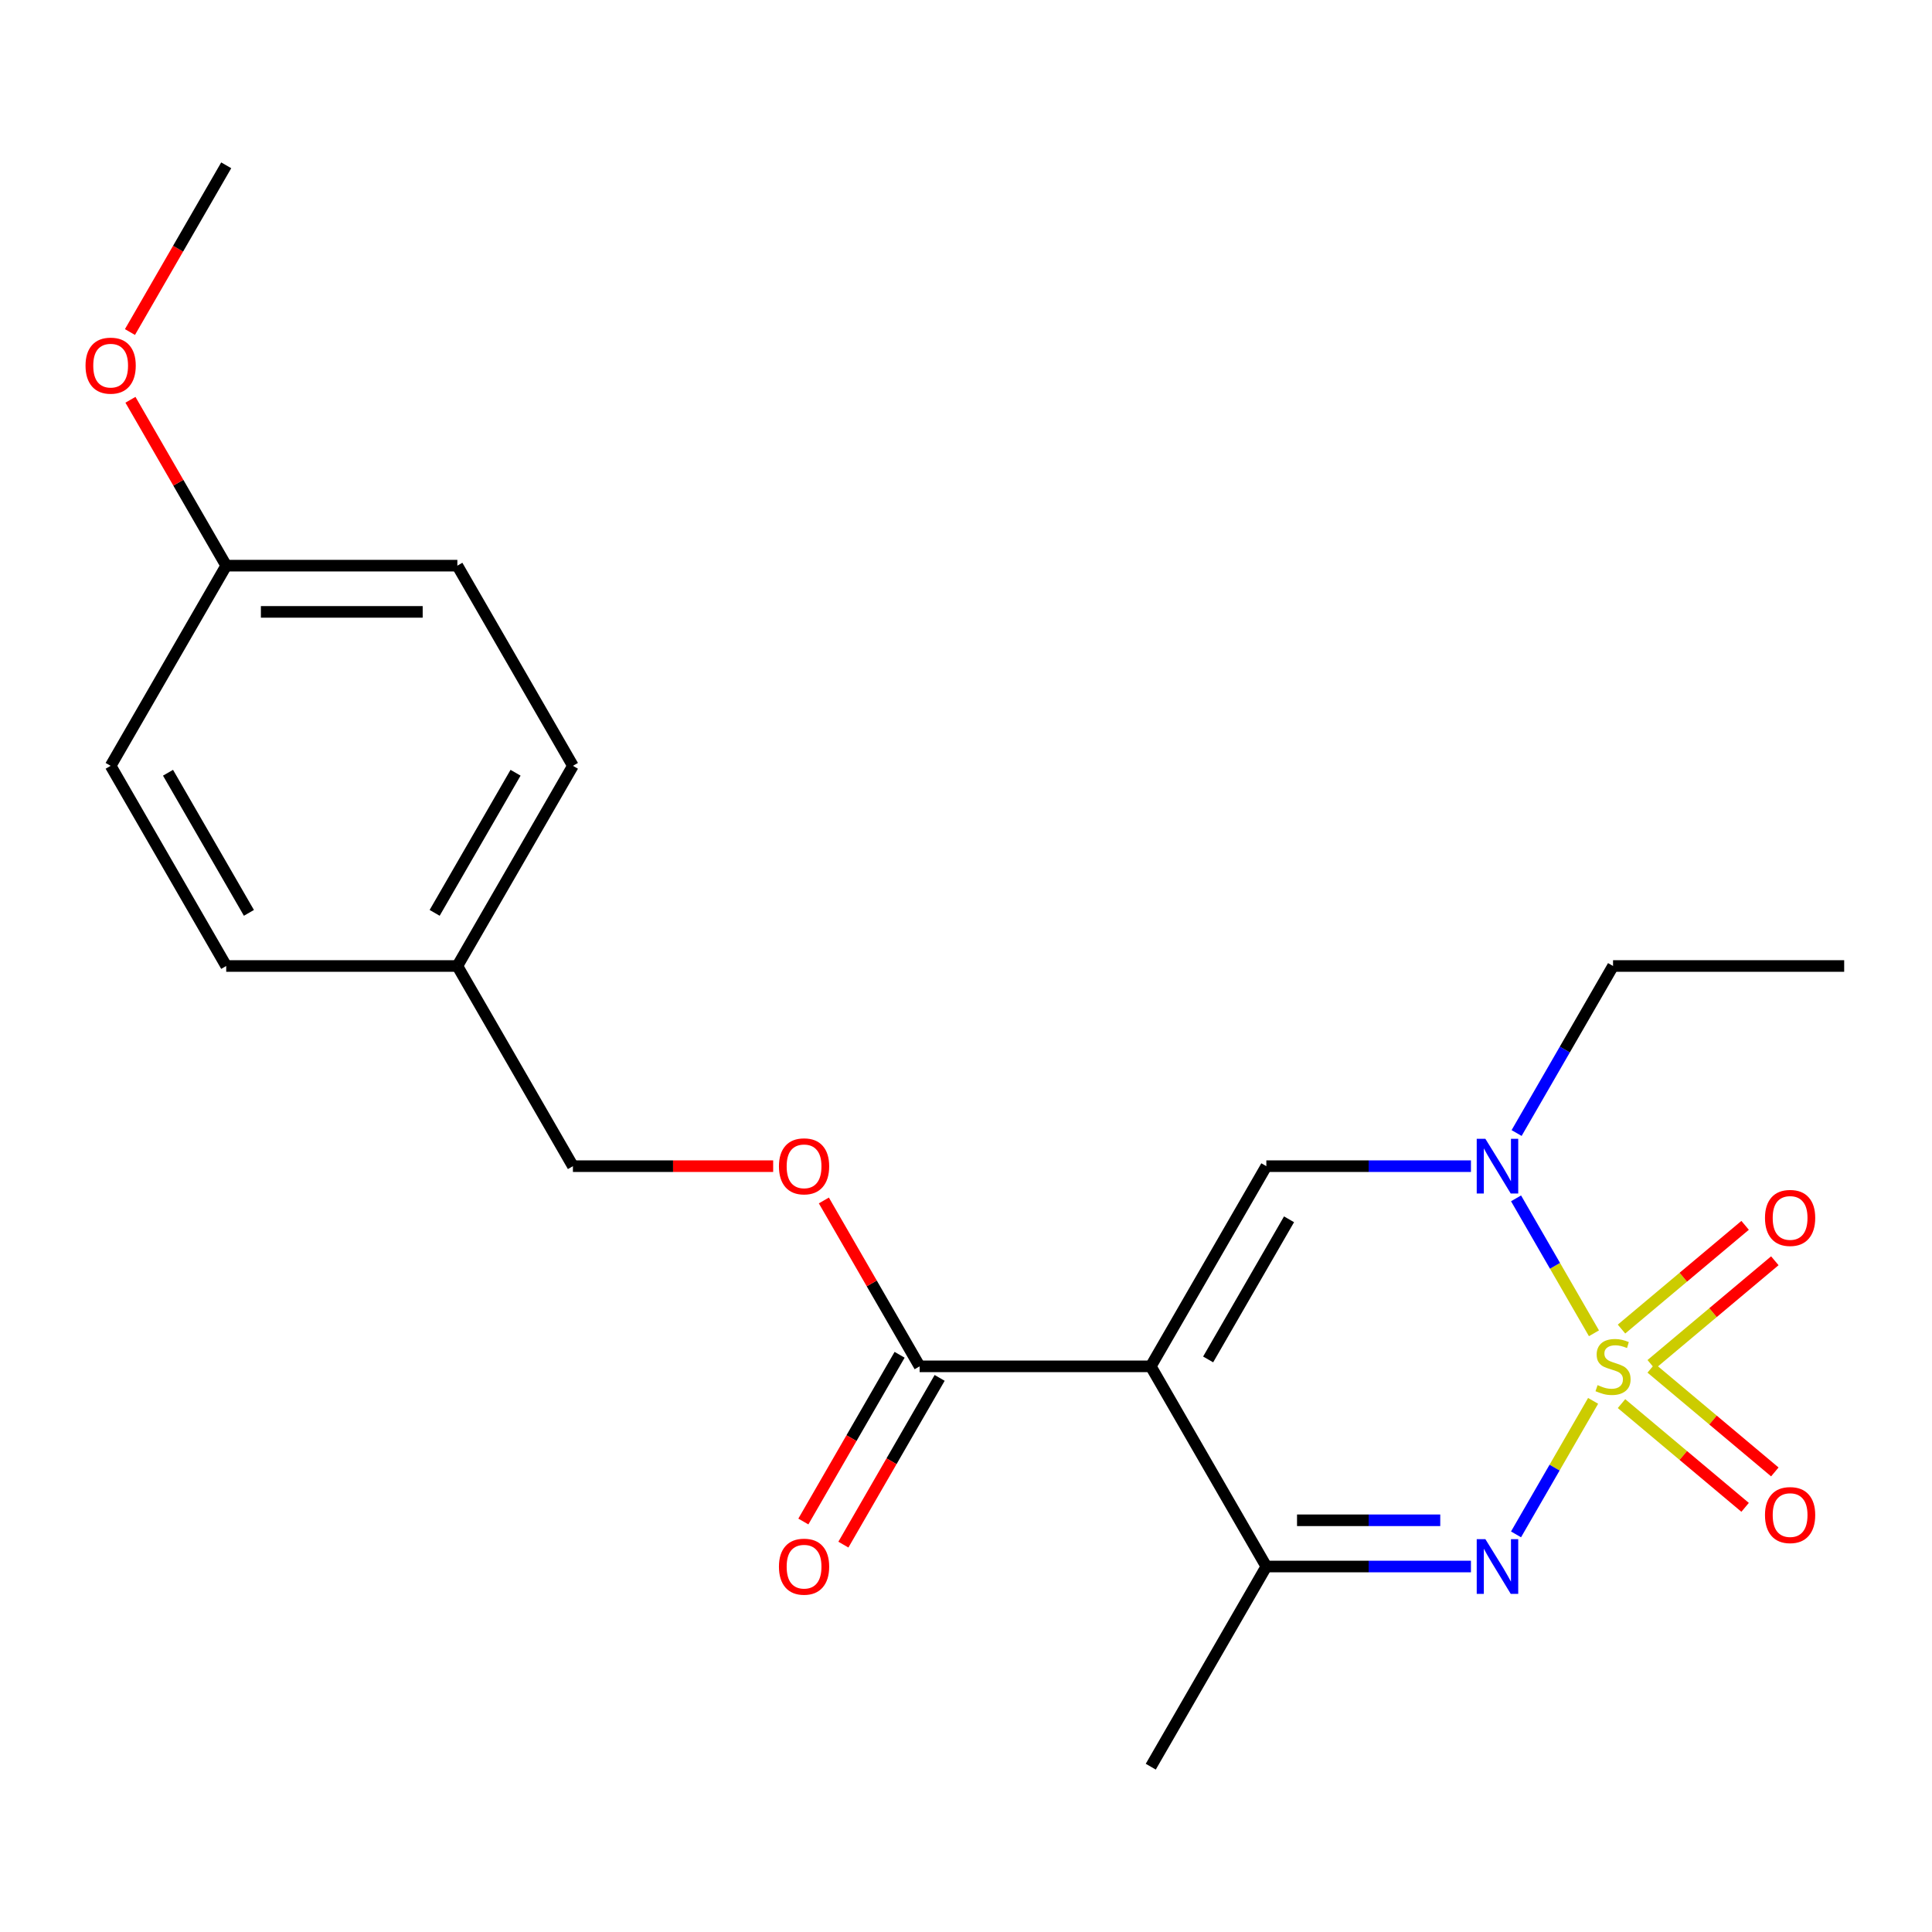 <?xml version='1.0' encoding='iso-8859-1'?>
<svg version='1.1' baseProfile='full'
              xmlns='http://www.w3.org/2000/svg'
                      xmlns:rdkit='http://www.rdkit.org/xml'
                      xmlns:xlink='http://www.w3.org/1999/xlink'
                  xml:space='preserve'
width='1000px' height='1000px' viewBox='0 0 1000 1000'>
<!-- END OF HEADER -->
<rect style='opacity:1.0;fill:#FFFFFF;stroke:none' width='1000' height='1000' x='0' y='0'> </rect>
<path class='bond-1' d='M 824.591,725.088 L 804.643,759.639' style='fill:none;fill-rule:evenodd;stroke:#CCCC00;stroke-width:6px;stroke-linecap:butt;stroke-linejoin:miter;stroke-opacity:1' />
<path class='bond-1' d='M 804.643,759.639 L 784.695,794.19' style='fill:none;fill-rule:evenodd;stroke:#0000FF;stroke-width:6px;stroke-linecap:butt;stroke-linejoin:miter;stroke-opacity:1' />
<path class='bond-2' d='M 825.03,690.106 L 804.869,655.186' style='fill:none;fill-rule:evenodd;stroke:#CCCC00;stroke-width:6px;stroke-linecap:butt;stroke-linejoin:miter;stroke-opacity:1' />
<path class='bond-2' d='M 804.869,655.186 L 784.707,620.265' style='fill:none;fill-rule:evenodd;stroke:#0000FF;stroke-width:6px;stroke-linecap:butt;stroke-linejoin:miter;stroke-opacity:1' />
<path class='bond-6' d='M 854.67,706.253 L 886.659,679.41' style='fill:none;fill-rule:evenodd;stroke:#CCCC00;stroke-width:6px;stroke-linecap:butt;stroke-linejoin:miter;stroke-opacity:1' />
<path class='bond-6' d='M 886.659,679.41 L 918.649,652.568' style='fill:none;fill-rule:evenodd;stroke:#FF0000;stroke-width:6px;stroke-linecap:butt;stroke-linejoin:miter;stroke-opacity:1' />
<path class='bond-6' d='M 839.29,687.923 L 871.279,661.081' style='fill:none;fill-rule:evenodd;stroke:#CCCC00;stroke-width:6px;stroke-linecap:butt;stroke-linejoin:miter;stroke-opacity:1' />
<path class='bond-6' d='M 871.279,661.081 L 903.269,634.238' style='fill:none;fill-rule:evenodd;stroke:#FF0000;stroke-width:6px;stroke-linecap:butt;stroke-linejoin:miter;stroke-opacity:1' />
<path class='bond-7' d='M 839.29,726.51 L 871.279,753.353' style='fill:none;fill-rule:evenodd;stroke:#CCCC00;stroke-width:6px;stroke-linecap:butt;stroke-linejoin:miter;stroke-opacity:1' />
<path class='bond-7' d='M 871.279,753.353 L 903.269,780.195' style='fill:none;fill-rule:evenodd;stroke:#FF0000;stroke-width:6px;stroke-linecap:butt;stroke-linejoin:miter;stroke-opacity:1' />
<path class='bond-7' d='M 854.67,708.181 L 886.659,735.023' style='fill:none;fill-rule:evenodd;stroke:#CCCC00;stroke-width:6px;stroke-linecap:butt;stroke-linejoin:miter;stroke-opacity:1' />
<path class='bond-7' d='M 886.659,735.023 L 918.649,761.866' style='fill:none;fill-rule:evenodd;stroke:#FF0000;stroke-width:6px;stroke-linecap:butt;stroke-linejoin:miter;stroke-opacity:1' />
<path class='bond-0' d='M 595.636,707.217 L 655.454,603.608' style='fill:none;fill-rule:evenodd;stroke:#000000;stroke-width:6px;stroke-linecap:butt;stroke-linejoin:miter;stroke-opacity:1' />
<path class='bond-0' d='M 625.33,703.639 L 667.203,631.113' style='fill:none;fill-rule:evenodd;stroke:#000000;stroke-width:6px;stroke-linecap:butt;stroke-linejoin:miter;stroke-opacity:1' />
<path class='bond-5' d='M 595.636,707.217 L 475.999,707.217' style='fill:none;fill-rule:evenodd;stroke:#000000;stroke-width:6px;stroke-linecap:butt;stroke-linejoin:miter;stroke-opacity:1' />
<path class='bond-22' d='M 595.636,707.217 L 655.454,810.825' style='fill:none;fill-rule:evenodd;stroke:#000000;stroke-width:6px;stroke-linecap:butt;stroke-linejoin:miter;stroke-opacity:1' />
<path class='bond-4' d='M 761.36,810.825 L 708.407,810.825' style='fill:none;fill-rule:evenodd;stroke:#0000FF;stroke-width:6px;stroke-linecap:butt;stroke-linejoin:miter;stroke-opacity:1' />
<path class='bond-4' d='M 708.407,810.825 L 655.454,810.825' style='fill:none;fill-rule:evenodd;stroke:#000000;stroke-width:6px;stroke-linecap:butt;stroke-linejoin:miter;stroke-opacity:1' />
<path class='bond-4' d='M 745.474,786.898 L 708.407,786.898' style='fill:none;fill-rule:evenodd;stroke:#0000FF;stroke-width:6px;stroke-linecap:butt;stroke-linejoin:miter;stroke-opacity:1' />
<path class='bond-4' d='M 708.407,786.898 L 671.34,786.898' style='fill:none;fill-rule:evenodd;stroke:#000000;stroke-width:6px;stroke-linecap:butt;stroke-linejoin:miter;stroke-opacity:1' />
<path class='bond-3' d='M 761.36,603.608 L 708.407,603.608' style='fill:none;fill-rule:evenodd;stroke:#0000FF;stroke-width:6px;stroke-linecap:butt;stroke-linejoin:miter;stroke-opacity:1' />
<path class='bond-3' d='M 708.407,603.608 L 655.454,603.608' style='fill:none;fill-rule:evenodd;stroke:#000000;stroke-width:6px;stroke-linecap:butt;stroke-linejoin:miter;stroke-opacity:1' />
<path class='bond-11' d='M 784.993,586.457 L 809.951,543.229' style='fill:none;fill-rule:evenodd;stroke:#0000FF;stroke-width:6px;stroke-linecap:butt;stroke-linejoin:miter;stroke-opacity:1' />
<path class='bond-11' d='M 809.951,543.229 L 834.909,500' style='fill:none;fill-rule:evenodd;stroke:#000000;stroke-width:6px;stroke-linecap:butt;stroke-linejoin:miter;stroke-opacity:1' />
<path class='bond-16' d='M 655.454,810.825 L 595.636,914.433' style='fill:none;fill-rule:evenodd;stroke:#000000;stroke-width:6px;stroke-linecap:butt;stroke-linejoin:miter;stroke-opacity:1' />
<path class='bond-8' d='M 475.999,707.217 L 451.214,664.288' style='fill:none;fill-rule:evenodd;stroke:#000000;stroke-width:6px;stroke-linecap:butt;stroke-linejoin:miter;stroke-opacity:1' />
<path class='bond-8' d='M 451.214,664.288 L 426.429,621.359' style='fill:none;fill-rule:evenodd;stroke:#FF0000;stroke-width:6px;stroke-linecap:butt;stroke-linejoin:miter;stroke-opacity:1' />
<path class='bond-9' d='M 465.638,701.235 L 440.726,744.384' style='fill:none;fill-rule:evenodd;stroke:#000000;stroke-width:6px;stroke-linecap:butt;stroke-linejoin:miter;stroke-opacity:1' />
<path class='bond-9' d='M 440.726,744.384 L 415.814,787.532' style='fill:none;fill-rule:evenodd;stroke:#FF0000;stroke-width:6px;stroke-linecap:butt;stroke-linejoin:miter;stroke-opacity:1' />
<path class='bond-9' d='M 486.36,713.199 L 461.448,756.347' style='fill:none;fill-rule:evenodd;stroke:#000000;stroke-width:6px;stroke-linecap:butt;stroke-linejoin:miter;stroke-opacity:1' />
<path class='bond-9' d='M 461.448,756.347 L 436.536,799.496' style='fill:none;fill-rule:evenodd;stroke:#FF0000;stroke-width:6px;stroke-linecap:butt;stroke-linejoin:miter;stroke-opacity:1' />
<path class='bond-10' d='M 400.19,603.608 L 348.367,603.608' style='fill:none;fill-rule:evenodd;stroke:#FF0000;stroke-width:6px;stroke-linecap:butt;stroke-linejoin:miter;stroke-opacity:1' />
<path class='bond-10' d='M 348.367,603.608 L 296.544,603.608' style='fill:none;fill-rule:evenodd;stroke:#000000;stroke-width:6px;stroke-linecap:butt;stroke-linejoin:miter;stroke-opacity:1' />
<path class='bond-12' d='M 296.544,603.608 L 236.726,500' style='fill:none;fill-rule:evenodd;stroke:#000000;stroke-width:6px;stroke-linecap:butt;stroke-linejoin:miter;stroke-opacity:1' />
<path class='bond-21' d='M 834.909,500 L 954.545,500' style='fill:none;fill-rule:evenodd;stroke:#000000;stroke-width:6px;stroke-linecap:butt;stroke-linejoin:miter;stroke-opacity:1' />
<path class='bond-14' d='M 236.726,500 L 117.089,500' style='fill:none;fill-rule:evenodd;stroke:#000000;stroke-width:6px;stroke-linecap:butt;stroke-linejoin:miter;stroke-opacity:1' />
<path class='bond-15' d='M 236.726,500 L 296.544,396.392' style='fill:none;fill-rule:evenodd;stroke:#000000;stroke-width:6px;stroke-linecap:butt;stroke-linejoin:miter;stroke-opacity:1' />
<path class='bond-15' d='M 224.977,472.495 L 266.85,399.969' style='fill:none;fill-rule:evenodd;stroke:#000000;stroke-width:6px;stroke-linecap:butt;stroke-linejoin:miter;stroke-opacity:1' />
<path class='bond-13' d='M 117.089,292.783 L 236.726,292.783' style='fill:none;fill-rule:evenodd;stroke:#000000;stroke-width:6px;stroke-linecap:butt;stroke-linejoin:miter;stroke-opacity:1' />
<path class='bond-13' d='M 135.035,316.711 L 218.78,316.711' style='fill:none;fill-rule:evenodd;stroke:#000000;stroke-width:6px;stroke-linecap:butt;stroke-linejoin:miter;stroke-opacity:1' />
<path class='bond-19' d='M 117.089,292.783 L 92.304,249.855' style='fill:none;fill-rule:evenodd;stroke:#000000;stroke-width:6px;stroke-linecap:butt;stroke-linejoin:miter;stroke-opacity:1' />
<path class='bond-19' d='M 92.304,249.855 L 67.519,206.926' style='fill:none;fill-rule:evenodd;stroke:#FF0000;stroke-width:6px;stroke-linecap:butt;stroke-linejoin:miter;stroke-opacity:1' />
<path class='bond-23' d='M 117.089,292.783 L 57.271,396.392' style='fill:none;fill-rule:evenodd;stroke:#000000;stroke-width:6px;stroke-linecap:butt;stroke-linejoin:miter;stroke-opacity:1' />
<path class='bond-17' d='M 117.089,500 L 57.271,396.392' style='fill:none;fill-rule:evenodd;stroke:#000000;stroke-width:6px;stroke-linecap:butt;stroke-linejoin:miter;stroke-opacity:1' />
<path class='bond-17' d='M 128.838,472.495 L 86.965,399.969' style='fill:none;fill-rule:evenodd;stroke:#000000;stroke-width:6px;stroke-linecap:butt;stroke-linejoin:miter;stroke-opacity:1' />
<path class='bond-18' d='M 296.544,396.392 L 236.726,292.783' style='fill:none;fill-rule:evenodd;stroke:#000000;stroke-width:6px;stroke-linecap:butt;stroke-linejoin:miter;stroke-opacity:1' />
<path class='bond-20' d='M 67.265,171.864 L 92.177,128.715' style='fill:none;fill-rule:evenodd;stroke:#FF0000;stroke-width:6px;stroke-linecap:butt;stroke-linejoin:miter;stroke-opacity:1' />
<path class='bond-20' d='M 92.177,128.715 L 117.089,85.567' style='fill:none;fill-rule:evenodd;stroke:#000000;stroke-width:6px;stroke-linecap:butt;stroke-linejoin:miter;stroke-opacity:1' />
<path  class='atom-0' d='M 826.909 716.937
Q 827.229 717.057, 828.549 717.617
Q 829.869 718.177, 831.309 718.537
Q 832.789 718.857, 834.229 718.857
Q 836.909 718.857, 838.469 717.577
Q 840.029 716.257, 840.029 713.977
Q 840.029 712.417, 839.229 711.457
Q 838.469 710.497, 837.269 709.977
Q 836.069 709.457, 834.069 708.857
Q 831.549 708.097, 830.029 707.377
Q 828.549 706.657, 827.469 705.137
Q 826.429 703.617, 826.429 701.057
Q 826.429 697.497, 828.829 695.297
Q 831.269 693.097, 836.069 693.097
Q 839.349 693.097, 843.069 694.657
L 842.149 697.737
Q 838.749 696.337, 836.189 696.337
Q 833.429 696.337, 831.909 697.497
Q 830.389 698.617, 830.429 700.577
Q 830.429 702.097, 831.189 703.017
Q 831.989 703.937, 833.109 704.457
Q 834.269 704.977, 836.189 705.577
Q 838.749 706.377, 840.269 707.177
Q 841.789 707.977, 842.869 709.617
Q 843.989 711.217, 843.989 713.977
Q 843.989 717.897, 841.349 720.017
Q 838.749 722.097, 834.389 722.097
Q 831.869 722.097, 829.949 721.537
Q 828.069 721.017, 825.829 720.097
L 826.909 716.937
' fill='#CCCC00'/>
<path  class='atom-2' d='M 768.831 796.665
L 778.111 811.665
Q 779.031 813.145, 780.511 815.825
Q 781.991 818.505, 782.071 818.665
L 782.071 796.665
L 785.831 796.665
L 785.831 824.985
L 781.951 824.985
L 771.991 808.585
Q 770.831 806.665, 769.591 804.465
Q 768.391 802.265, 768.031 801.585
L 768.031 824.985
L 764.351 824.985
L 764.351 796.665
L 768.831 796.665
' fill='#0000FF'/>
<path  class='atom-3' d='M 768.831 589.448
L 778.111 604.448
Q 779.031 605.928, 780.511 608.608
Q 781.991 611.288, 782.071 611.448
L 782.071 589.448
L 785.831 589.448
L 785.831 617.768
L 781.951 617.768
L 771.991 601.368
Q 770.831 599.448, 769.591 597.248
Q 768.391 595.048, 768.031 594.368
L 768.031 617.768
L 764.351 617.768
L 764.351 589.448
L 768.831 589.448
' fill='#0000FF'/>
<path  class='atom-7' d='M 913.556 630.396
Q 913.556 623.596, 916.916 619.796
Q 920.276 615.996, 926.556 615.996
Q 932.836 615.996, 936.196 619.796
Q 939.556 623.596, 939.556 630.396
Q 939.556 637.276, 936.156 641.196
Q 932.756 645.076, 926.556 645.076
Q 920.316 645.076, 916.916 641.196
Q 913.556 637.316, 913.556 630.396
M 926.556 641.876
Q 930.876 641.876, 933.196 638.996
Q 935.556 636.076, 935.556 630.396
Q 935.556 624.836, 933.196 622.036
Q 930.876 619.196, 926.556 619.196
Q 922.236 619.196, 919.876 621.996
Q 917.556 624.796, 917.556 630.396
Q 917.556 636.116, 919.876 638.996
Q 922.236 641.876, 926.556 641.876
' fill='#FF0000'/>
<path  class='atom-8' d='M 913.556 784.198
Q 913.556 777.398, 916.916 773.598
Q 920.276 769.798, 926.556 769.798
Q 932.836 769.798, 936.196 773.598
Q 939.556 777.398, 939.556 784.198
Q 939.556 791.078, 936.156 794.998
Q 932.756 798.878, 926.556 798.878
Q 920.316 798.878, 916.916 794.998
Q 913.556 791.118, 913.556 784.198
M 926.556 795.678
Q 930.876 795.678, 933.196 792.798
Q 935.556 789.878, 935.556 784.198
Q 935.556 778.638, 933.196 775.838
Q 930.876 772.998, 926.556 772.998
Q 922.236 772.998, 919.876 775.798
Q 917.556 778.598, 917.556 784.198
Q 917.556 789.918, 919.876 792.798
Q 922.236 795.678, 926.556 795.678
' fill='#FF0000'/>
<path  class='atom-9' d='M 403.181 603.688
Q 403.181 596.888, 406.541 593.088
Q 409.901 589.288, 416.181 589.288
Q 422.461 589.288, 425.821 593.088
Q 429.181 596.888, 429.181 603.688
Q 429.181 610.568, 425.781 614.488
Q 422.381 618.368, 416.181 618.368
Q 409.941 618.368, 406.541 614.488
Q 403.181 610.608, 403.181 603.688
M 416.181 615.168
Q 420.501 615.168, 422.821 612.288
Q 425.181 609.368, 425.181 603.688
Q 425.181 598.128, 422.821 595.328
Q 420.501 592.488, 416.181 592.488
Q 411.861 592.488, 409.501 595.288
Q 407.181 598.088, 407.181 603.688
Q 407.181 609.408, 409.501 612.288
Q 411.861 615.168, 416.181 615.168
' fill='#FF0000'/>
<path  class='atom-10' d='M 403.181 810.905
Q 403.181 804.105, 406.541 800.305
Q 409.901 796.505, 416.181 796.505
Q 422.461 796.505, 425.821 800.305
Q 429.181 804.105, 429.181 810.905
Q 429.181 817.785, 425.781 821.705
Q 422.381 825.585, 416.181 825.585
Q 409.941 825.585, 406.541 821.705
Q 403.181 817.825, 403.181 810.905
M 416.181 822.385
Q 420.501 822.385, 422.821 819.505
Q 425.181 816.585, 425.181 810.905
Q 425.181 805.345, 422.821 802.545
Q 420.501 799.705, 416.181 799.705
Q 411.861 799.705, 409.501 802.505
Q 407.181 805.305, 407.181 810.905
Q 407.181 816.625, 409.501 819.505
Q 411.861 822.385, 416.181 822.385
' fill='#FF0000'/>
<path  class='atom-20' d='M 44.271 189.255
Q 44.271 182.455, 47.631 178.655
Q 50.991 174.855, 57.271 174.855
Q 63.551 174.855, 66.911 178.655
Q 70.271 182.455, 70.271 189.255
Q 70.271 196.135, 66.871 200.055
Q 63.471 203.935, 57.271 203.935
Q 51.031 203.935, 47.631 200.055
Q 44.271 196.175, 44.271 189.255
M 57.271 200.735
Q 61.591 200.735, 63.911 197.855
Q 66.271 194.935, 66.271 189.255
Q 66.271 183.695, 63.911 180.895
Q 61.591 178.055, 57.271 178.055
Q 52.951 178.055, 50.591 180.855
Q 48.271 183.655, 48.271 189.255
Q 48.271 194.975, 50.591 197.855
Q 52.951 200.735, 57.271 200.735
' fill='#FF0000'/>
</svg>
